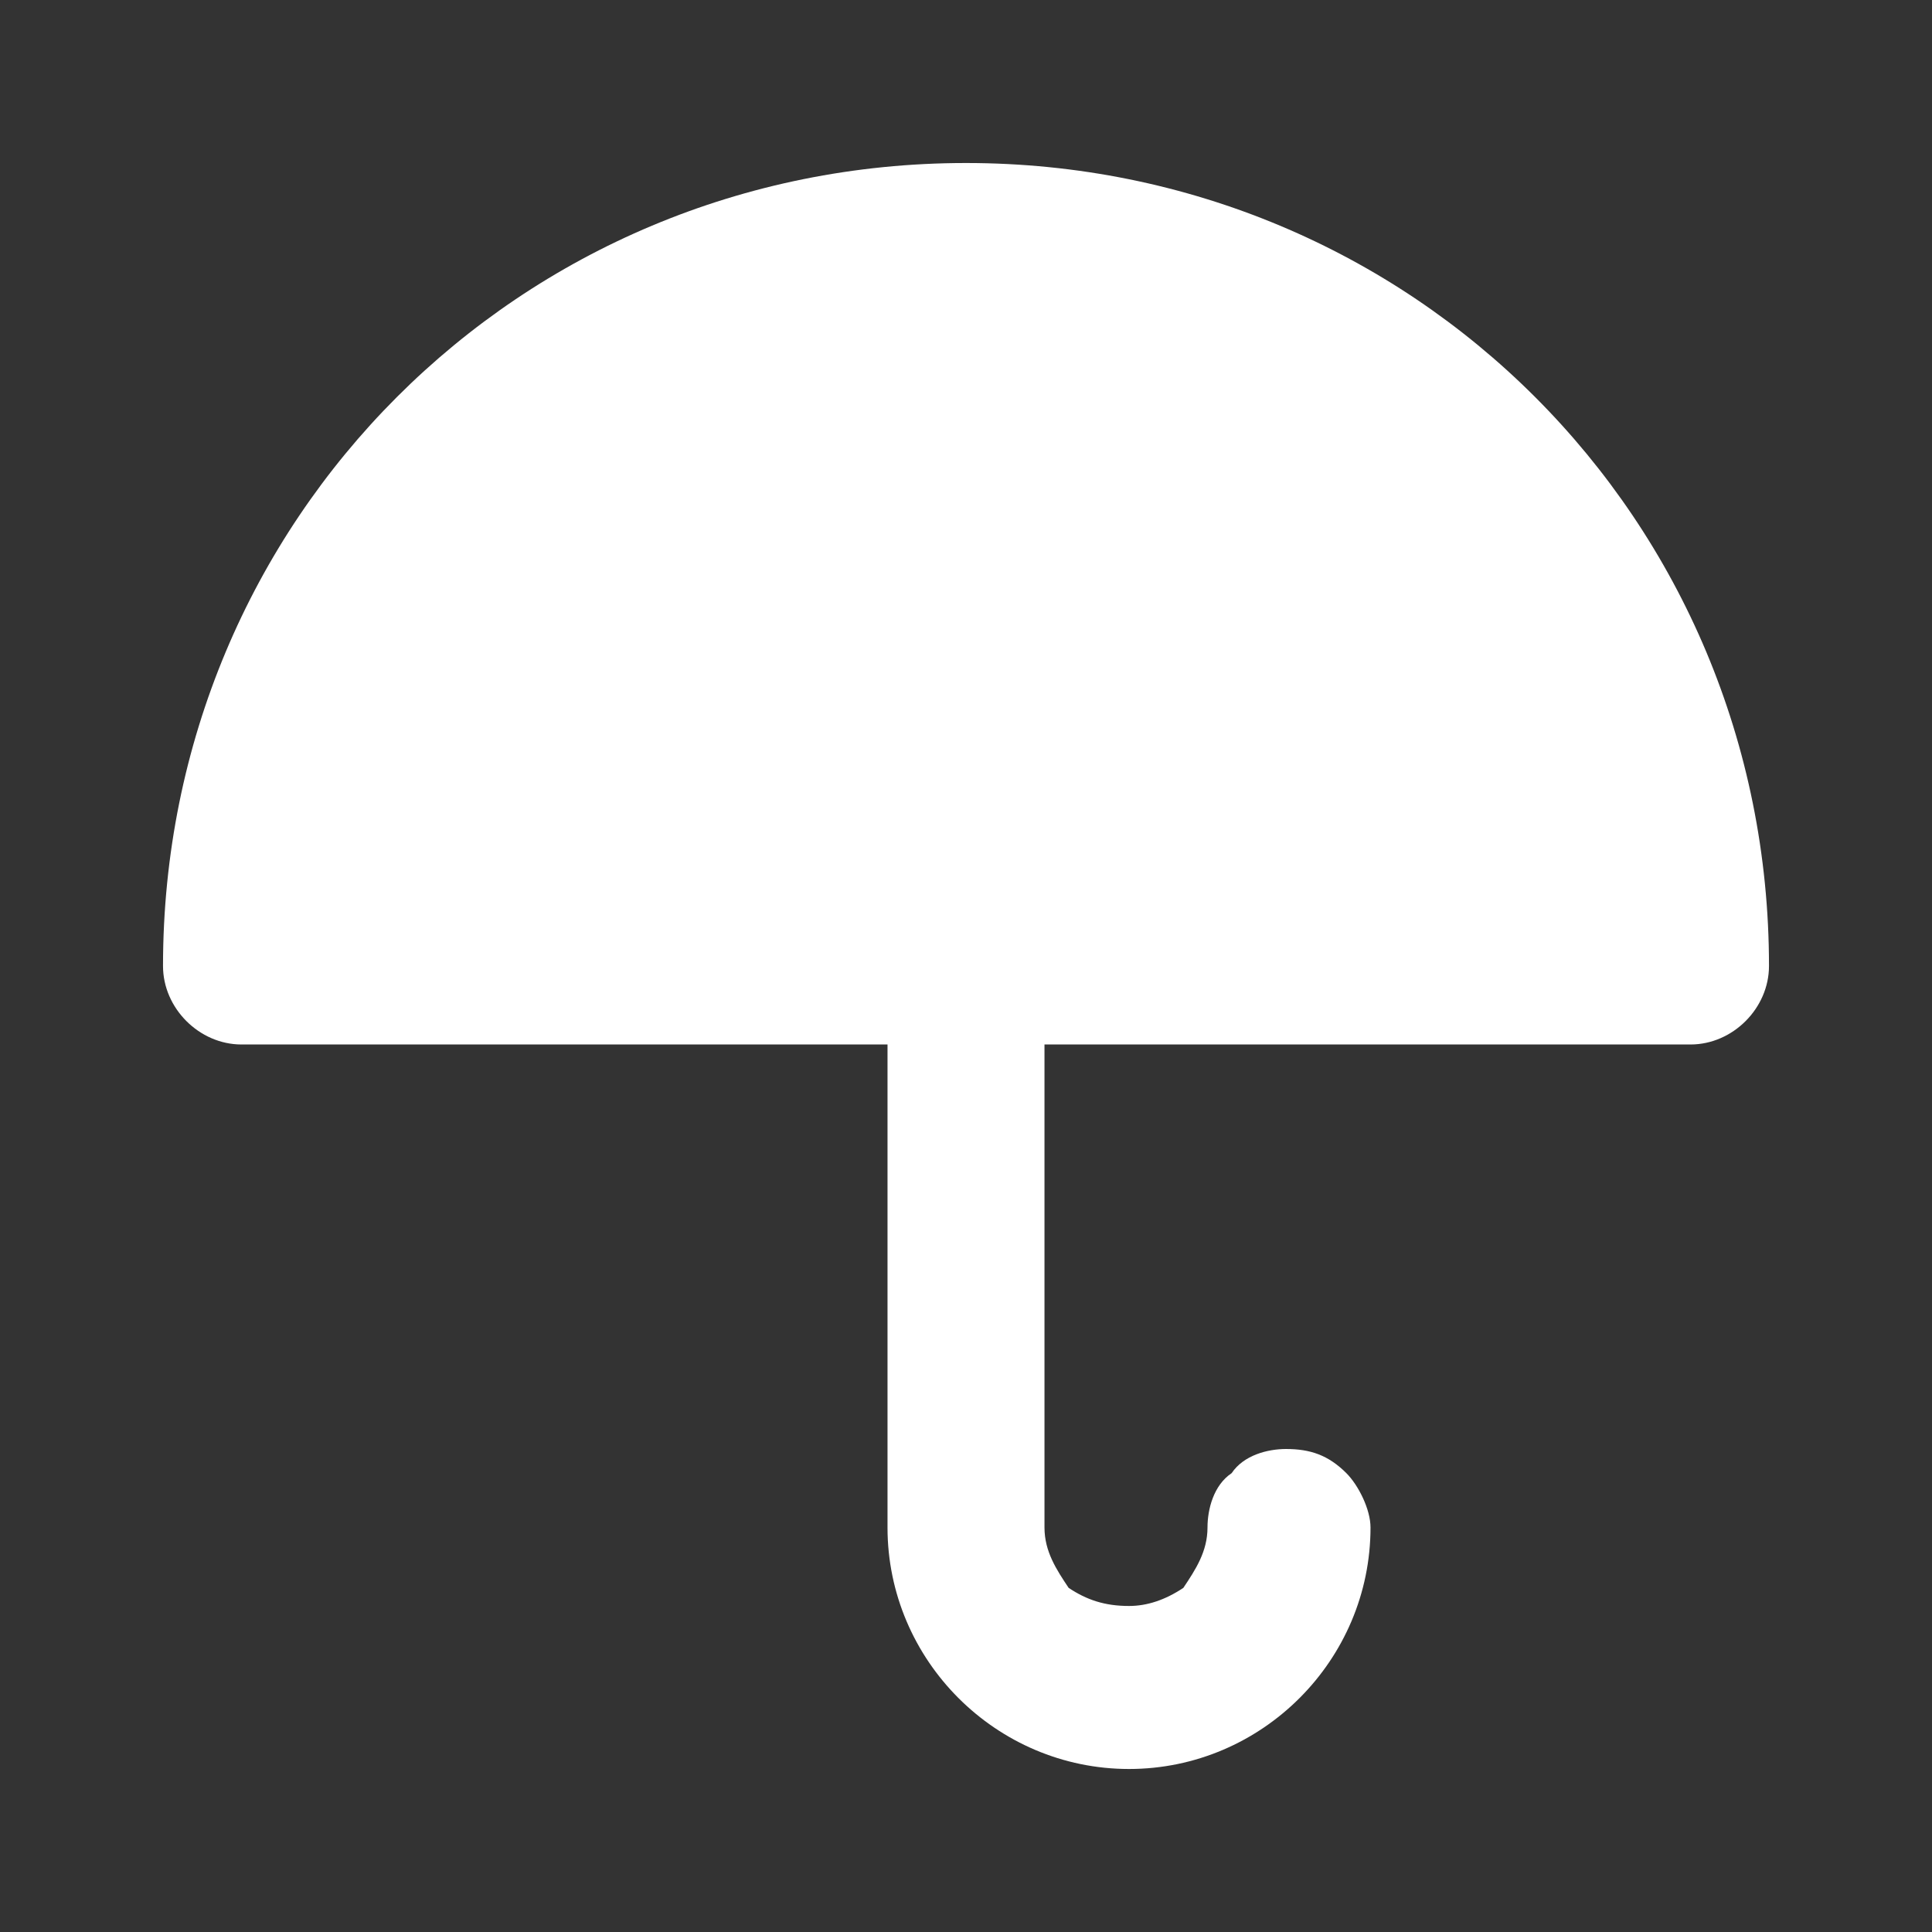 <svg version="1.2" xmlns="http://www.w3.org/2000/svg" viewBox="0 0 32 32" width="32" height="32">
	<rect x="0" y="0" width="32" height="32" fill="#333333" stroke="none"/>
	<title>umbrella-fill-svg</title>
	<style>
		.s0 { fill: #ffffff } 
	</style>
	<path id="Layer" class="s0" d="m16 2.7c-7.4 0-13.3 5.9-13.3 13.3 0 0.7 0.6 1.3 1.3 1.3h10.7v8c0 2.2 1.8 4 4 4 2.2 0 4-1.8 4-4 0-0.3-0.2-0.7-0.4-0.9-0.3-0.3-0.6-0.4-1-0.4-0.3 0-0.7 0.1-0.9 0.4-0.3 0.2-0.4 0.6-0.4 0.9 0 0.4-0.2 0.7-0.4 1-0.3 0.2-0.6 0.3-0.9 0.3-0.4 0-0.7-0.1-1-0.3-0.2-0.3-0.4-0.6-0.4-1v-8h10.7c0.7 0 1.3-0.6 1.3-1.3 0-7.4-5.9-13.3-13.3-13.3z"/>
</svg>
